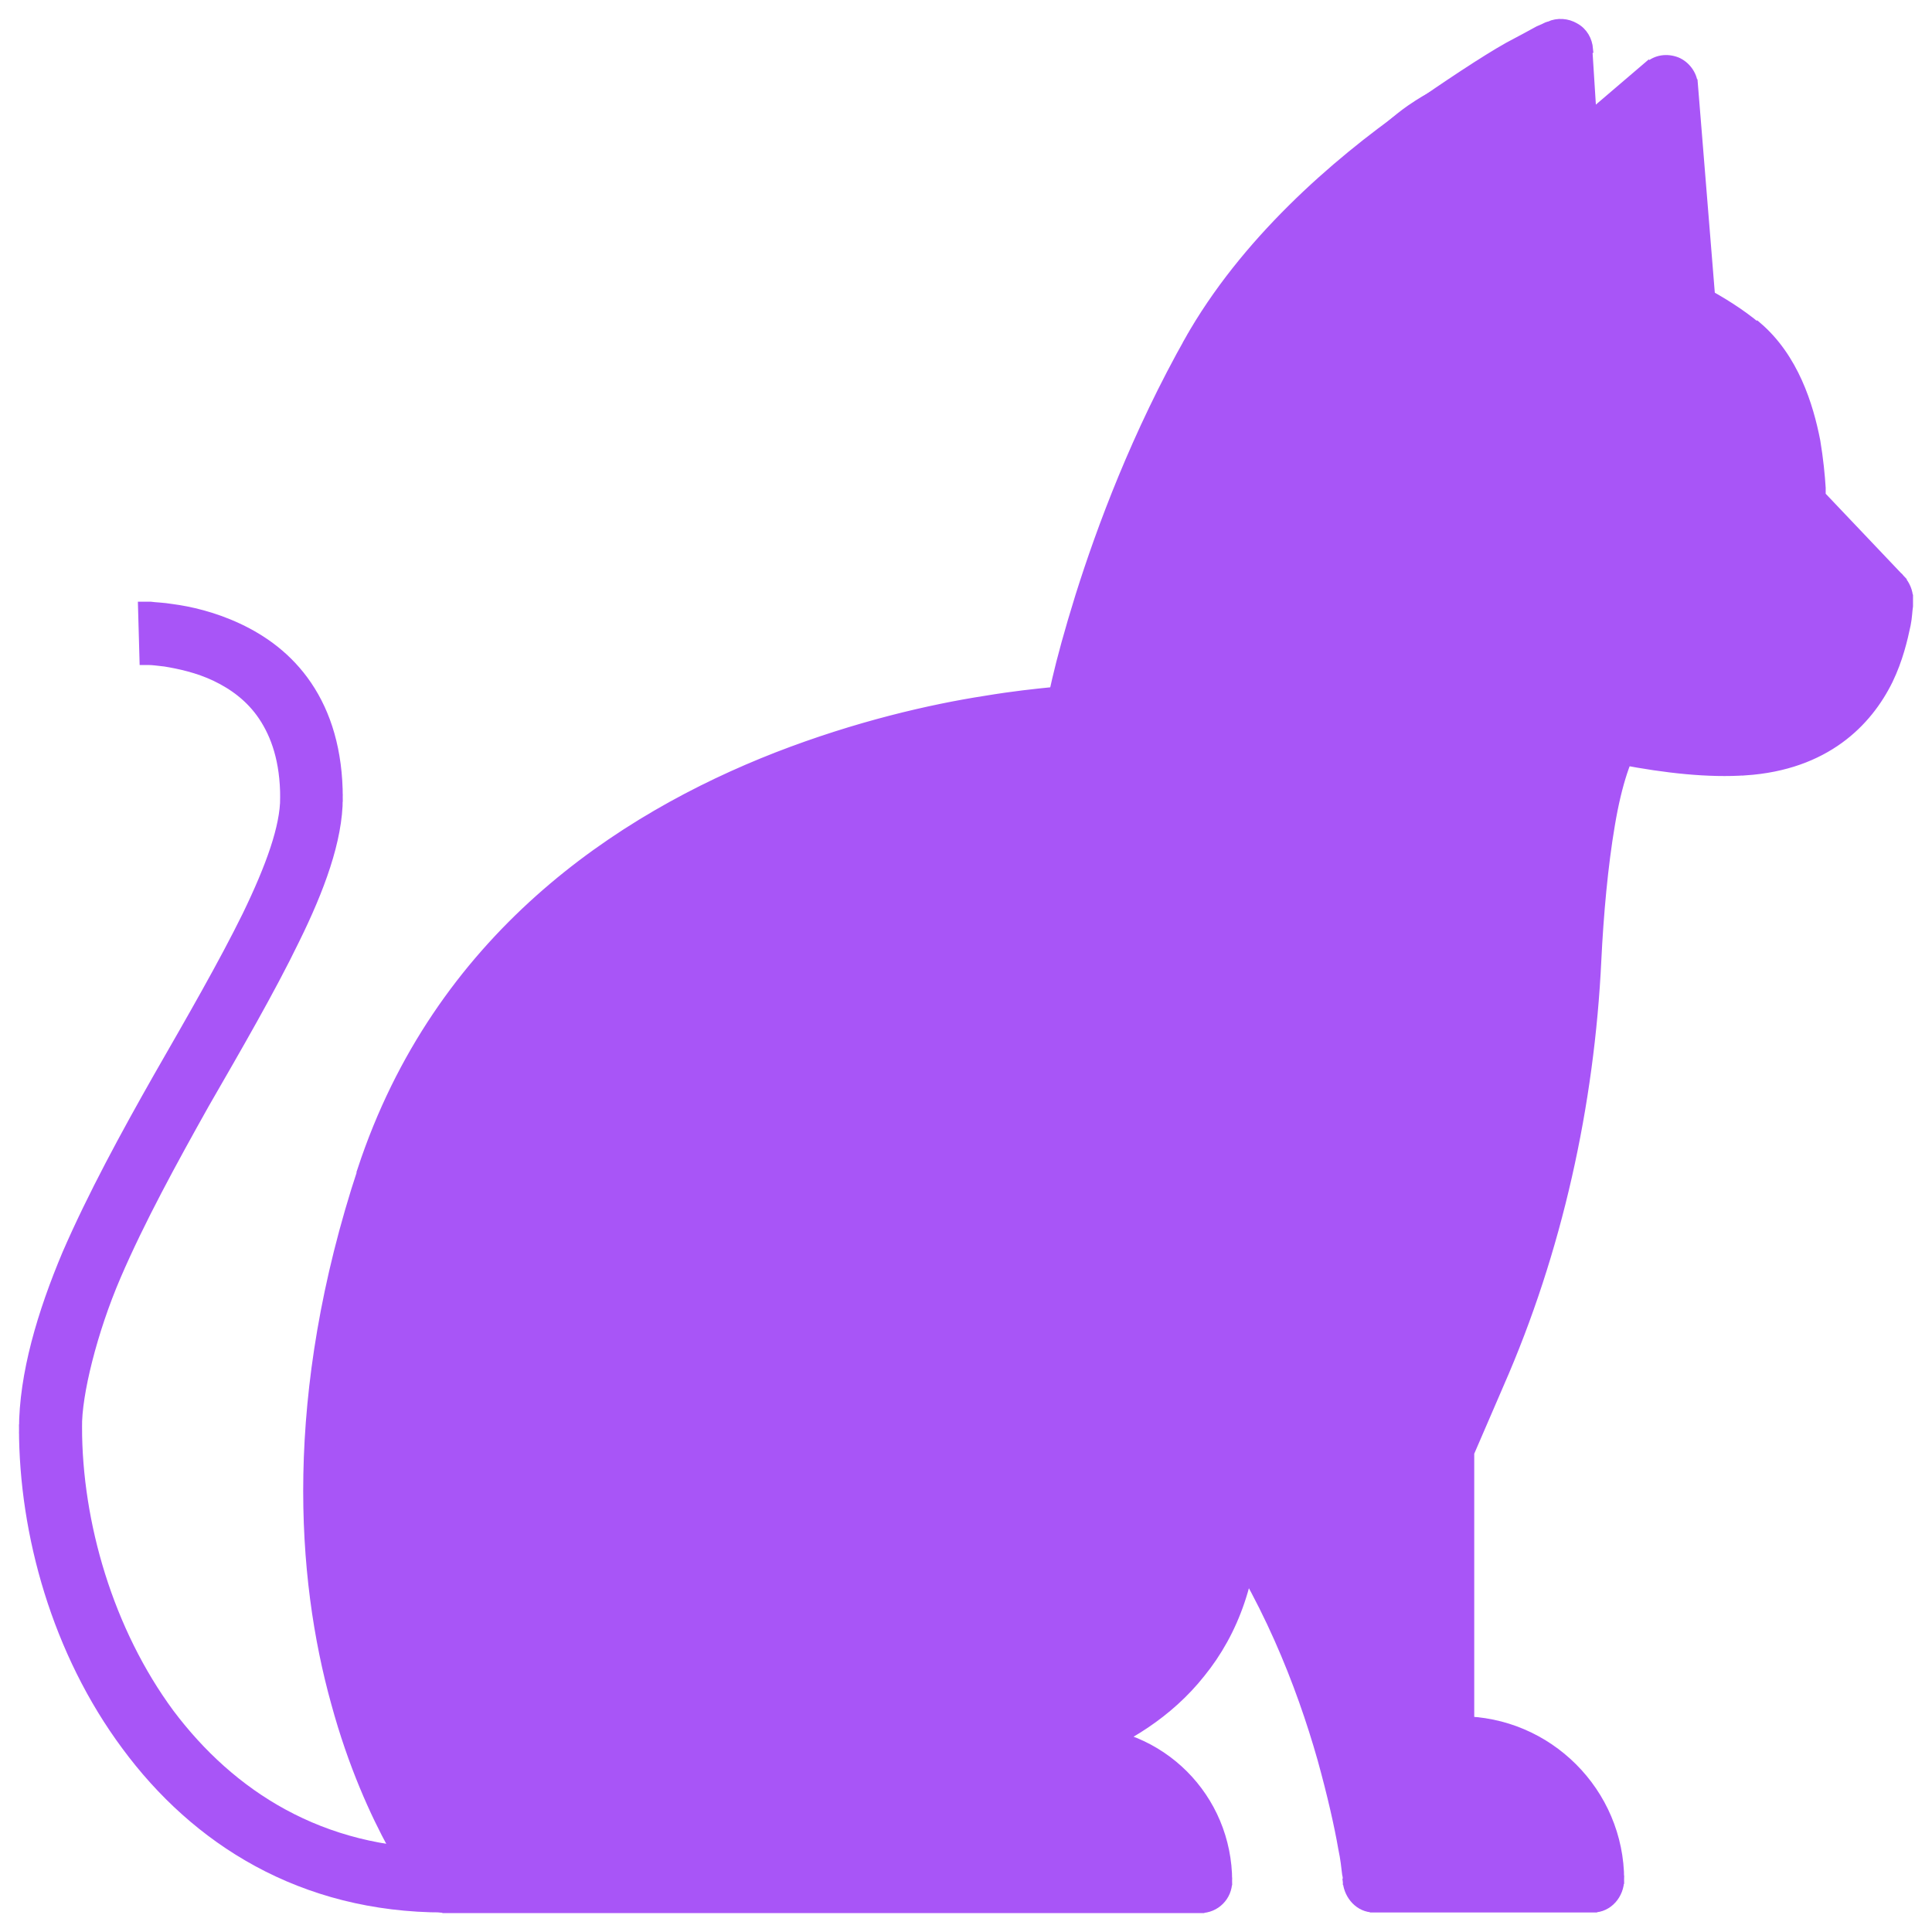 <?xml version="1.0" encoding="utf-8"?>
<svg version="1.0" id="katman_1" xmlns="http://www.w3.org/2000/svg" x="0px" y="0px" style="enable-background:new 0 0 560 400;" viewBox="0 0 512 512">
  <g style="transform-origin: 125.431px 123.973px;" transform="matrix(2.048, 0, 0, 2.047, 130.569, 132.027)">
    <g transform="matrix(1, 0, 0, 1, -136.813, -75.093)" style="">
      <desc>Created with Sketch.</desc>
      <g id="icKitty">
        <g id="kitty" transform="translate(16, 0)">
          <g id="Vector" transform="translate(10, 0)">
            <g id="path0_stroke-link" transform="translate(0.19, 0)">
              <path id="path0_stroke" d="M 354.497 151.476 L 358.097 151.476 C 358.097 150.576 357.697 149.676 357.097 148.976 L 354.497 151.476 Z M 343.197 139.676 L 339.7 139.466 C 339.7 140.466 340.003 141.48 340.703 142.18 C 340.703 142.18 344.393 139.078 343.197 139.676 Z M 315.176 108.799 L 311.21 109.012 C 311.31 110.612 312.6 112.162 314.1 112.562 L 315.176 108.799 Z M 313.097 80.576 L 316.697 80.376 C 316.597 79.176 315.997 78.076 314.897 77.476 C 313.897 76.876 312.597 76.776 311.497 77.276 L 313.097 80.576 Z M 250.397 166.876 L 250.497 170.476 C 252.197 170.376 253.467 168.947 253.767 167.247 L 250.397 166.876 Z M 168.797 317.576 L 165.997 319.776 C 166.697 320.676 167.697 321.176 168.797 321.176 L 168.797 317.576 Z M 266.397 317.576 L 266.397 321.176 C 268.397 321.176 269.997 319.576 269.997 317.576 L 266.397 317.576 Z M 230.297 301.576 L 230.297 297.976 C 228.297 297.976 226.697 299.576 226.697 301.476 C 226.697 303.476 228.197 305.076 230.197 305.176 L 230.297 301.576 Z M 287.097 158.576 C 285.697 161.876 285.697 161.876 285.697 161.876 C 285.697 161.876 285.697 161.876 285.797 161.876 C 285.897 161.876 285.997 161.976 286.097 161.976 C 286.297 162.076 286.697 162.176 287.197 162.376 C 288.097 162.776 289.497 163.276 291.097 163.876 C 294.397 165.076 298.997 166.676 304.197 168.276 C 314.397 171.376 327.397 174.576 336.997 173.876 L 336.497 166.676 C 328.397 167.176 316.497 164.476 306.297 161.376 C 301.297 159.876 296.797 158.276 293.597 157.076 C 291.997 156.476 290.697 155.976 289.797 155.676 C 289.397 155.476 288.997 155.376 288.797 155.276 C 288.697 155.276 288.597 155.176 288.497 155.176 C 288.497 155.176 288.497 155.176 288.397 155.176 C 288.397 155.276 288.397 155.276 287.097 158.576 Z M 336.91 173.889 C 347.31 173.189 352.797 167.576 355.497 162.076 C 356.797 159.376 357.397 156.776 357.797 154.876 C 357.997 153.876 357.997 153.076 358.097 152.476 C 358.097 152.176 358.097 151.976 358.097 151.776 C 358.097 151.676 358.097 151.576 358.097 151.576 C 358.097 151.576 358.097 151.576 358.097 151.476 C 358.097 151.476 358.097 151.476 354.497 151.476 C 350.897 151.476 350.897 151.476 350.897 151.476 C 350.897 151.476 350.897 151.476 350.897 151.576 C 350.897 151.676 350.897 151.776 350.897 151.976 C 350.897 152.376 350.797 152.976 350.697 153.676 C 350.497 155.076 349.997 156.976 349.097 158.876 C 347.297 162.476 343.354 166.19 336.054 166.69 L 336.91 173.889 Z M 357.097 148.976 L 345.897 137.176 L 340.697 142.176 L 351.897 153.976 L 357.097 148.976 Z M 343.293 139.69 C 346.893 139.89 346.797 139.776 346.797 139.776 C 346.797 139.776 346.797 139.676 346.797 139.576 C 346.797 139.476 346.797 139.276 346.797 139.076 C 346.797 138.576 346.797 137.976 346.797 137.176 C 346.697 135.576 346.497 133.476 346.097 131.076 C 345.197 126.476 343.297 120.276 338.497 116.176 L 333.897 121.676 C 336.797 124.076 338.397 128.276 339.097 132.376 C 339.497 134.376 339.597 136.176 339.697 137.476 C 339.697 138.176 339.697 138.676 339.697 138.976 C 339.697 139.176 339.697 139.276 339.697 139.376 L 339.697 139.476 C 339.597 139.476 339.693 139.49 343.293 139.69 Z M 338.497 116.276 C 334.197 112.676 328.397 109.976 323.997 108.176 C 321.697 107.276 319.697 106.576 318.197 106.176 C 317.497 105.976 316.897 105.776 316.497 105.676 C 316.297 105.576 316.097 105.576 315.997 105.576 C 315.897 105.576 315.897 105.576 315.897 105.576 C 315.897 105.576 315.897 105.576 314.997 109.076 C 314.097 112.576 314.097 112.561 314.097 112.561 L 314.197 112.576 C 314.297 112.576 314.596 112.677 314.597 112.676 C 314.997 112.776 315.497 112.976 316.197 113.176 C 317.497 113.576 319.397 114.176 321.497 114.976 C 325.797 116.676 330.597 118.976 333.997 121.876 L 338.497 116.276 Z M 318.397 108.676 L 316.597 80.276 L 309.397 80.676 L 311.197 109.076 L 318.397 108.676 Z M 313.097 80.576 C 311.597 77.276 311.597 77.276 311.597 77.276 C 311.597 77.276 311.597 77.276 311.497 77.276 C 311.397 77.276 311.297 77.376 311.197 77.376 C 310.997 77.476 310.597 77.676 310.097 77.876 C 309.197 78.376 307.897 79.076 306.197 79.976 C 302.997 81.776 298.298 84.925 293.398 88.325 C 283.698 95.125 271.998 105.325 264.798 118.125 L 271.235 121.154 C 277.635 109.754 288.397 100.376 297.797 93.776 C 302.397 90.476 306.697 87.976 309.697 86.276 C 311.197 85.376 312.497 84.776 313.297 84.376 C 313.697 84.176 313.997 83.976 314.297 83.876 C 314.397 83.776 314.497 83.776 314.497 83.776 C 314.497 83.776 314.497 83.776 314.597 83.776 C 314.597 83.776 314.597 83.776 313.097 80.576 Z M 264.997 117.776 C 257.997 130.176 253.497 142.276 250.697 151.176 C 249.297 155.676 248.297 159.376 247.697 161.976 C 247.397 163.276 247.197 164.276 246.997 164.976 C 246.897 165.376 246.897 165.576 246.797 165.776 C 246.797 165.876 246.797 165.976 246.797 165.976 C 246.797 165.976 246.797 165.976 246.797 166.076 C 246.797 166.076 246.776 166.307 250.276 166.907 C 253.776 167.507 253.645 167.757 253.645 167.757 C 253.645 167.757 253.797 167.176 253.797 167.076 C 253.797 166.876 253.897 166.676 253.897 166.376 C 253.997 165.776 254.197 164.776 254.497 163.576 C 255.097 161.076 255.997 157.576 257.297 153.276 C 259.997 144.676 264.746 132.578 271.446 120.778 L 264.997 117.776 Z M 250.397 166.876 C 250.297 163.276 250.297 163.276 250.297 163.276 C 250.297 163.276 250.197 163.276 250.097 163.276 C 249.997 163.276 249.697 163.276 249.497 163.276 C 248.897 163.276 248.097 163.376 247.097 163.476 C 245.097 163.676 242.197 163.976 238.597 164.576 C 231.497 165.676 221.897 167.876 211.597 171.876 C 191.097 179.876 167.697 195.376 157.797 225.476 L 164.597 227.776 C 173.597 200.476 194.797 186.176 214.197 178.676 C 223.897 174.876 232.997 172.876 239.697 171.776 C 243.097 171.276 245.797 170.976 247.697 170.776 C 248.597 170.676 249.397 170.676 249.897 170.576 C 250.092 170.541 250.279 170.513 250.362 170.496 C 250.445 170.479 250.512 170.474 250.512 170.474 C 250.582 170.468 250.497 170.476 250.397 166.876 Z M 157.869 225.355 C 148.169 254.755 149.897 278.276 154.397 294.476 C 156.597 302.576 159.497 308.876 161.797 313.076 C 162.997 315.176 163.997 316.876 164.697 317.976 C 165.097 318.576 165.397 318.976 165.597 319.276 C 165.697 319.376 165.797 319.576 165.897 319.676 L 165.997 319.776 C 165.997 319.776 165.997 319.776 168.797 317.576 C 171.597 315.376 171.597 315.376 171.597 315.376 C 171.597 315.376 171.497 315.276 171.397 315.176 C 171.197 314.976 170.997 314.576 170.697 314.176 C 170.097 313.276 169.197 311.776 168.097 309.876 C 165.997 306.076 163.397 300.276 161.297 292.776 C 157.197 277.776 155.426 255.518 164.626 227.618 L 157.869 225.355 Z M 168.797 321.176 L 266.397 321.176 L 266.397 313.976 L 168.797 313.976 L 168.797 321.176 Z M 269.997 317.576 C 269.997 306.676 261.297 297.976 250.397 297.976 L 250.397 305.176 C 257.297 305.176 262.797 310.676 262.797 317.576 L 269.997 317.576 Z M 250.397 297.976 L 230.297 297.976 L 230.297 305.176 L 250.397 305.176 L 250.397 297.976 Z M 230.297 301.576 C 230.197 305.176 230.197 305.176 230.197 305.176 L 230.297 305.176 C 230.397 305.176 230.497 305.176 230.697 305.176 C 230.997 305.176 231.497 305.176 232.097 305.176 C 233.297 305.176 234.897 305.076 236.897 304.876 C 240.797 304.476 246.097 303.476 251.397 301.376 C 256.697 299.276 262.297 295.976 266.497 290.676 C 270.797 285.376 273.497 278.276 273.497 269.176 L 266.512 269.076 C 266.512 276.776 264.097 282.276 260.897 286.176 C 257.697 290.176 253.297 292.876 248.797 294.676 C 244.197 296.476 239.597 297.376 236.097 297.676 C 234.397 297.876 232.897 297.976 231.897 297.976 C 231.397 297.976 230.997 297.976 230.797 297.976 C 230.697 297.976 230.597 297.976 230.497 297.976 C 230.497 297.976 230.497 297.976 230.397 297.976 C 230.397 297.976 230.397 297.976 230.297 301.576 Z M 273.497 269.076 C 273.497 259.876 270.697 252.676 266.297 247.176 C 261.997 241.776 256.297 238.076 250.797 235.676 C 245.297 233.276 239.897 231.976 235.797 231.376 C 233.797 231.076 232.097 230.876 230.897 230.776 C 230.297 230.676 229.797 230.676 229.497 230.676 C 229.297 230.676 229.197 230.676 229.097 230.676 L 228.997 230.676 C 228.997 230.676 228.997 230.676 228.897 234.276 C 228.797 237.876 228.797 237.876 228.797 237.876 C 228.797 237.876 228.797 237.876 228.897 237.876 C 228.997 237.876 229.097 237.876 229.197 237.876 C 229.497 237.876 229.897 237.876 230.397 237.976 C 231.397 238.076 232.997 238.276 234.797 238.576 C 238.497 239.176 243.297 240.276 248.097 242.376 C 252.897 244.476 257.497 247.476 260.897 251.776 C 264.197 255.976 266.511 261.648 266.511 269.248 L 273.497 269.176 L 273.497 269.076 Z" style="fill: rgb(168, 85, 247); stroke: rgb(168, 85, 247);"/>
            </g>
          </g>
          <g id="Vector_1_" transform="translate(42, 24)">
            <g id="path1_stroke-link" transform="translate(0.31, 0.3)">
              <path id="path1_stroke" d="M 282.1 174.802 L 285.7 174.3 L 282.1 174.802 Z M 269.7 227.5 L 266.4 226.1 L 269.7 227.5 Z M 265.6 237 L 262.3 235.6 C 262.1 236.1 262 236.5 262 237 L 265.6 237 Z M 265.6 276 L 262 276 C 262 278 263.6 279.6 265.6 279.6 L 265.6 276 Z M 285.068 293.084 L 285.1 296.8 C 287.1 296.8 288.602 295.019 288.602 293.019 L 285.068 293.084 Z M 256.7 293.2 L 253.194 293.388 C 253.394 295.188 254.8 296.8 256.7 296.8 L 256.7 293.2 Z M 285.2 141.4 C 282.7 144.7 281.3 150 280.3 155.4 C 279.3 161 278.8 167.6 278.5 173.8 L 285.638 174.121 C 285.938 168.021 286.5 161.8 287.4 156.5 C 288.3 151.1 289.6 147.4 290.9 145.6 L 285.2 141.4 Z M 278.5 173.599 C 277.6 191.499 273.6 209.7 266.4 226.1 L 273 229 C 280.6 211.7 284.75 192.749 285.65 173.949 L 278.5 173.599 Z M 266.4 226.1 L 262.3 235.6 L 268.9 238.5 L 273 229 L 266.4 226.1 Z M 262 237 L 262 276 L 269.2 276 L 269.2 237 L 262 237 Z M 265.6 279.6 L 268 279.6 L 268 272.4 L 265.6 272.4 L 265.6 279.6 Z M 267.9 279.6 C 275.4 279.6 281.4 285.7 281.4 293.1 L 288.6 293.1 C 288.6 281.7 279.3 272.4 267.9 272.4 L 267.9 279.6 Z M 285.1 289.6 L 256.7 289.6 L 256.7 296.8 L 285.1 296.8 L 285.1 289.6 Z M 256.7 293.2 C 260.3 292.8 260.3 292.8 260.3 292.8 C 260.3 292.8 260.3 292.8 260.3 292.8 C 260.3 292.8 260.3 292.8 260.3 292.8 C 260.3 292.8 260.3 292.8 260.3 292.8 C 260.3 292.8 260.3 292.8 260.3 292.7 C 260.3 292.6 260.3 292.5 260.3 292.4 C 260.3 292.2 260.2 291.8 260.2 291.4 C 260.1 290.6 259.9 289.3 259.6 287.8 C 259.1 284.8 258.2 280.5 256.8 275.5 C 254 265.6 249.1 252.7 240.8 241.3 L 235 245.5 C 242.6 256 247.2 267.9 249.9 277.4 C 251.2 282.1 252.1 286.1 252.6 289 C 252.9 290.4 253 291.5 253.1 292.3 C 253.2 292.7 253.2 293 253.2 293.2 C 253.2 293.3 253.2 293.4 253.2 293.4 C 253.2 293.4 253.2 293.4 253.2 293.4 C 253.2 293.4 253.2 293.4 253.2 293.4 C 253.2 293.4 253.2 293.4 253.2 293.4 C 253.2 293.4 253.256 293.424 253.256 293.424 C 253.156 293.524 253.1 293.5 256.7 293.2 Z" style="fill: rgb(168, 85, 247); stroke: rgb(168, 85, 247);"/>
            </g>
          </g>
          <g id="Vector_2_" transform="translate(0, 21)">
            <g id="path2_stroke-link">
              <path id="path2_stroke" d="M 178.7 292.8 C 162.8 292.8 151.2 285.3 143.3 274.8 C 135.4 264.1 131.359 250.152 131.359 237.752 L 124.2 237.9 C 124.2 251.6 128.5 267 137.5 279.1 C 146.5 291.3 160.2 300.1 178.7 300.1 L 178.7 292.8 Z M 131.36 237.798 C 131.286 233.621 133.3 225.4 136.4 218.2 C 139.5 211 143.6 203.5 147.8 196 C 152 188.7 156.3 181.3 159.5 174.7 C 162.7 168.2 165.1 161.8 165.1 156.3 L 158 156.3 C 158 160 156.2 165.1 153.1 171.5 C 150 177.8 145.9 184.9 141.6 192.4 C 137.4 199.8 133.1 207.7 129.8 215.3 C 126.6 222.9 124.2 230.88 124.2 238.08 L 131.353 237.851 L 131.36 237.798 Z M 165.1 156.3 C 165.1 150.2 163.6 145.4 161.1 141.7 C 158.6 138 155.3 135.7 152.1 134.2 C 148.9 132.7 145.8 132 143.5 131.7 C 142.3 131.5 141.4 131.5 140.7 131.4 C 140.4 131.4 140.1 131.4 139.9 131.4 C 139.8 131.4 139.7 131.4 139.7 131.4 L 139.6 131.4 C 139.6 131.4 139.6 131.4 139.7 135 C 139.8 138.6 139.8 138.6 139.8 138.6 L 139.9 138.6 C 140 138.6 140.2 138.6 140.5 138.6 C 141 138.6 141.7 138.7 142.6 138.8 C 144.4 139.1 146.8 139.6 149.1 140.7 C 151.4 141.8 153.6 143.4 155.2 145.8 C 156.8 148.2 158 151.5 158 156.3 L 165.1 156.3 Z" style="fill: rgb(168, 85, 247); stroke: rgb(168, 85, 247);"/>
            </g>
          </g>
          <g id="Vector_3_" transform="translate(54, 1)">
            <g id="path3_stroke-link" transform="translate(0.64, 0.3)">
              <path id="path3_stroke" d="M282.2,83.9l3.6-0.3c-0.1-1.3-1-2.5-2.2-3c-1.3-0.5-2.7-0.3-3.7,0.6L282.2,83.9z M288.2,113.1 l-2.4-29.6l-7.2,0.6l2.4,29.6L288.2,113.1z M279.9,81.1l-12.4,10.6l4.7,5.5l12.4-10.6L279.9,81.1z" style="fill: rgb(168, 85, 247); stroke: rgb(168, 85, 247);"/>
            </g>
          </g>
        </g>
      </g>
    </g>
    <path stroke-width="0" d="M 189.796 10.273 C 191.792 9.814 193.468 9.973 195.708 10.273 C 198.438 10.639 202.254 11.43 205.098 12.707 C 207.86 13.948 210.838 15.864 212.574 17.75 C 214.041 19.343 214.642 20.64 215.356 22.966 C 216.335 26.153 215.153 31.253 217.095 35.833 C 219.552 41.627 228.223 49.302 231.005 54.612 C 233.031 58.477 232.663 61.599 234.135 64.697 C 235.578 67.732 238.672 70.116 239.699 73.043 C 240.671 75.812 241.084 78.907 240.395 81.737 C 239.656 84.771 237.24 88.592 235.005 90.605 C 233.029 92.385 230.866 93.162 228.05 93.735 C 224.616 94.434 219.736 94.181 215.53 93.735 C 211.217 93.277 203.736 89.877 202.489 90.953 C 201.597 91.723 204.227 94.469 204.576 96.343 C 204.928 98.235 204.859 100.301 204.576 102.255 C 204.288 104.242 203.142 105.584 202.837 108.167 C 202.406 111.815 203.402 117.37 203.185 122.773 C 202.934 129.015 202.054 137.373 201.098 143.638 C 200.257 149.158 199.415 153.515 197.968 158.592 C 196.445 163.938 193.962 171.115 192.057 174.937 C 190.961 177.135 189.268 178.032 188.535 179.549 C 188.586 179.597 188.635 179.645 188.68 179.693 C 189.221 180.265 189.536 181.021 189.707 181.747 C 189.879 182.476 189.804 183.122 189.707 184.059 C 189.579 185.305 189.06 186.695 188.809 188.682 C 188.455 191.479 188.102 197.057 188.038 199.726 C 187.996 201.5 188.443 202.582 188.166 203.707 C 187.923 204.699 187.318 205.617 186.69 206.211 C 186.322 206.559 185.868 206.815 185.404 206.998 C 185.687 208.01 185.699 209.107 185.598 210.128 C 185.491 211.219 184.596 212.386 184.699 213.339 C 184.793 214.207 185.771 214.832 185.983 215.65 C 186.194 216.459 186.099 217.332 185.983 218.219 C 185.859 219.168 185.21 220.035 185.213 221.172 C 185.216 222.552 185.647 225.33 186.369 225.988 C 186.87 226.445 187.671 225.792 188.359 225.988 C 189.16 226.215 190.248 226.899 190.863 227.465 C 191.386 227.946 191.43 228.816 191.955 229.07 C 192.505 229.336 193.384 228.738 194.138 228.942 C 195.022 229.18 196.397 230.244 196.899 230.675 C 197.175 230.912 197.028 231.021 197.348 231.253 C 198.024 231.742 200.775 232.436 201.651 233.244 C 202.306 233.848 202.513 234.611 202.678 235.298 C 202.832 235.939 202.87 236.552 202.678 237.225 C 202.452 238.017 201.83 239.134 201.201 239.729 C 200.629 240.27 199.873 240.585 199.146 240.756 C 198.418 240.928 197.781 240.901 196.835 240.756 C 195.538 240.558 193.251 239.508 191.955 239.344 C 191.008 239.223 190.249 239.55 189.643 239.472 C 189.185 239.413 188.834 239.005 188.552 239.087 C 188.289 239.162 188.287 239.607 187.974 239.857 C 187.53 240.212 186.633 240.715 185.919 240.885 C 185.219 241.051 184.481 241.102 183.736 240.885 C 182.881 240.636 181.9 240.272 181.103 239.279 C 179.95 237.842 178.949 234.681 178.15 232.088 C 177.295 229.315 176.461 225.079 176.223 223.099 C 176.084 221.934 176.441 221.486 176.223 220.659 C 175.981 219.734 174.94 218.846 174.682 217.833 C 174.423 216.814 175.064 215.319 174.682 214.559 C 174.358 213.913 173.335 213.866 172.885 213.339 C 172.438 212.815 172.136 212.093 171.986 211.412 C 171.833 210.724 171.918 210.042 171.986 209.229 C 172.014 208.883 172.039 208.492 172.077 208.089 C 170.29 207.749 168.714 207.029 167.192 206.061 C 165.49 204.979 163.686 203.202 162.497 201.714 C 161.456 200.411 161.193 197.766 160.237 197.715 C 159.161 197.657 157.035 200.476 156.238 202.409 C 155.367 204.52 156.424 207.727 155.542 210.06 C 154.647 212.428 153.112 214.561 150.847 216.494 C 148.106 218.833 141.156 219.94 139.545 222.579 C 138.591 224.143 139.575 226.117 139.915 228.072 C 140.099 228.009 140.282 227.957 140.459 227.914 C 141.099 227.76 141.712 227.723 142.385 227.914 C 143.178 228.14 144.34 228.831 144.889 229.391 C 145.329 229.84 145.227 230.518 145.66 230.868 C 146.145 231.26 146.917 231.083 147.778 231.51 C 149.047 232.139 151.682 233.858 152.594 234.785 C 153.163 235.362 153.316 235.717 153.493 236.326 C 153.694 237.016 153.821 237.969 153.622 238.766 C 153.408 239.62 152.773 240.675 152.145 241.27 C 151.573 241.811 150.882 242.116 150.09 242.297 C 149.199 242.501 147.97 242.553 147.008 242.297 C 146.043 242.041 145.3 240.996 144.311 240.756 C 143.293 240.509 141.909 240.953 140.972 240.885 C 140.215 240.829 139.67 240.78 139.046 240.499 C 138.361 240.191 137.563 239.609 137.055 239.023 C 136.633 238.535 136.313 237.977 136.109 237.362 C 135.581 238.024 135.038 238.616 134.503 239.098 C 132.527 240.878 130.586 241.627 127.547 242.228 C 123.425 243.042 115.995 242.45 111.203 242.228 C 107.138 242.04 104.052 241.245 100.422 241.184 C 96.75 241.123 91.56 242.068 89.294 241.88 C 88.042 241.776 88.091 241.285 86.86 241.184 C 84.688 241.007 78.873 242.109 76.427 241.88 C 74.825 241.73 74.454 240.936 72.949 240.837 C 70.844 240.698 67.381 242.517 64.603 241.88 C 61.527 241.175 58.143 240.132 55.388 236.142 C 50.8 229.498 46.114 210.143 44.259 198.932 C 42.678 189.37 42.472 181.993 43.564 172.85 C 44.759 162.84 48.447 149.569 51.91 141.204 C 54.666 134.547 59.503 127.817 61.473 125.381 C 62.354 124.292 62.738 124.449 63.386 123.816 C 64.126 123.092 64.077 122.472 65.647 121.208 C 69.311 118.257 80.961 109.915 89.99 105.907 C 99.52 101.676 112.451 100.176 121.636 96.865 C 129.545 94.013 139.559 90.829 142.327 87.649 C 143.911 85.83 142.232 85.213 143.023 82.085 C 144.809 75.019 152.35 50.361 156.933 41.397 C 159.912 35.572 163.656 32.114 165.801 29.748 C 167.07 28.347 167.869 28.033 168.757 27.139 C 169.598 26.292 169.77 25.789 171.017 24.531 C 173.349 22.18 179.717 15.797 183.189 13.403 C 185.696 11.674 187.623 10.773 189.796 10.273 Z" style="stroke-width: 2px; fill: rgb(168, 85, 247); stroke: rgb(168, 85, 247);"/>
  </g>
</svg>
